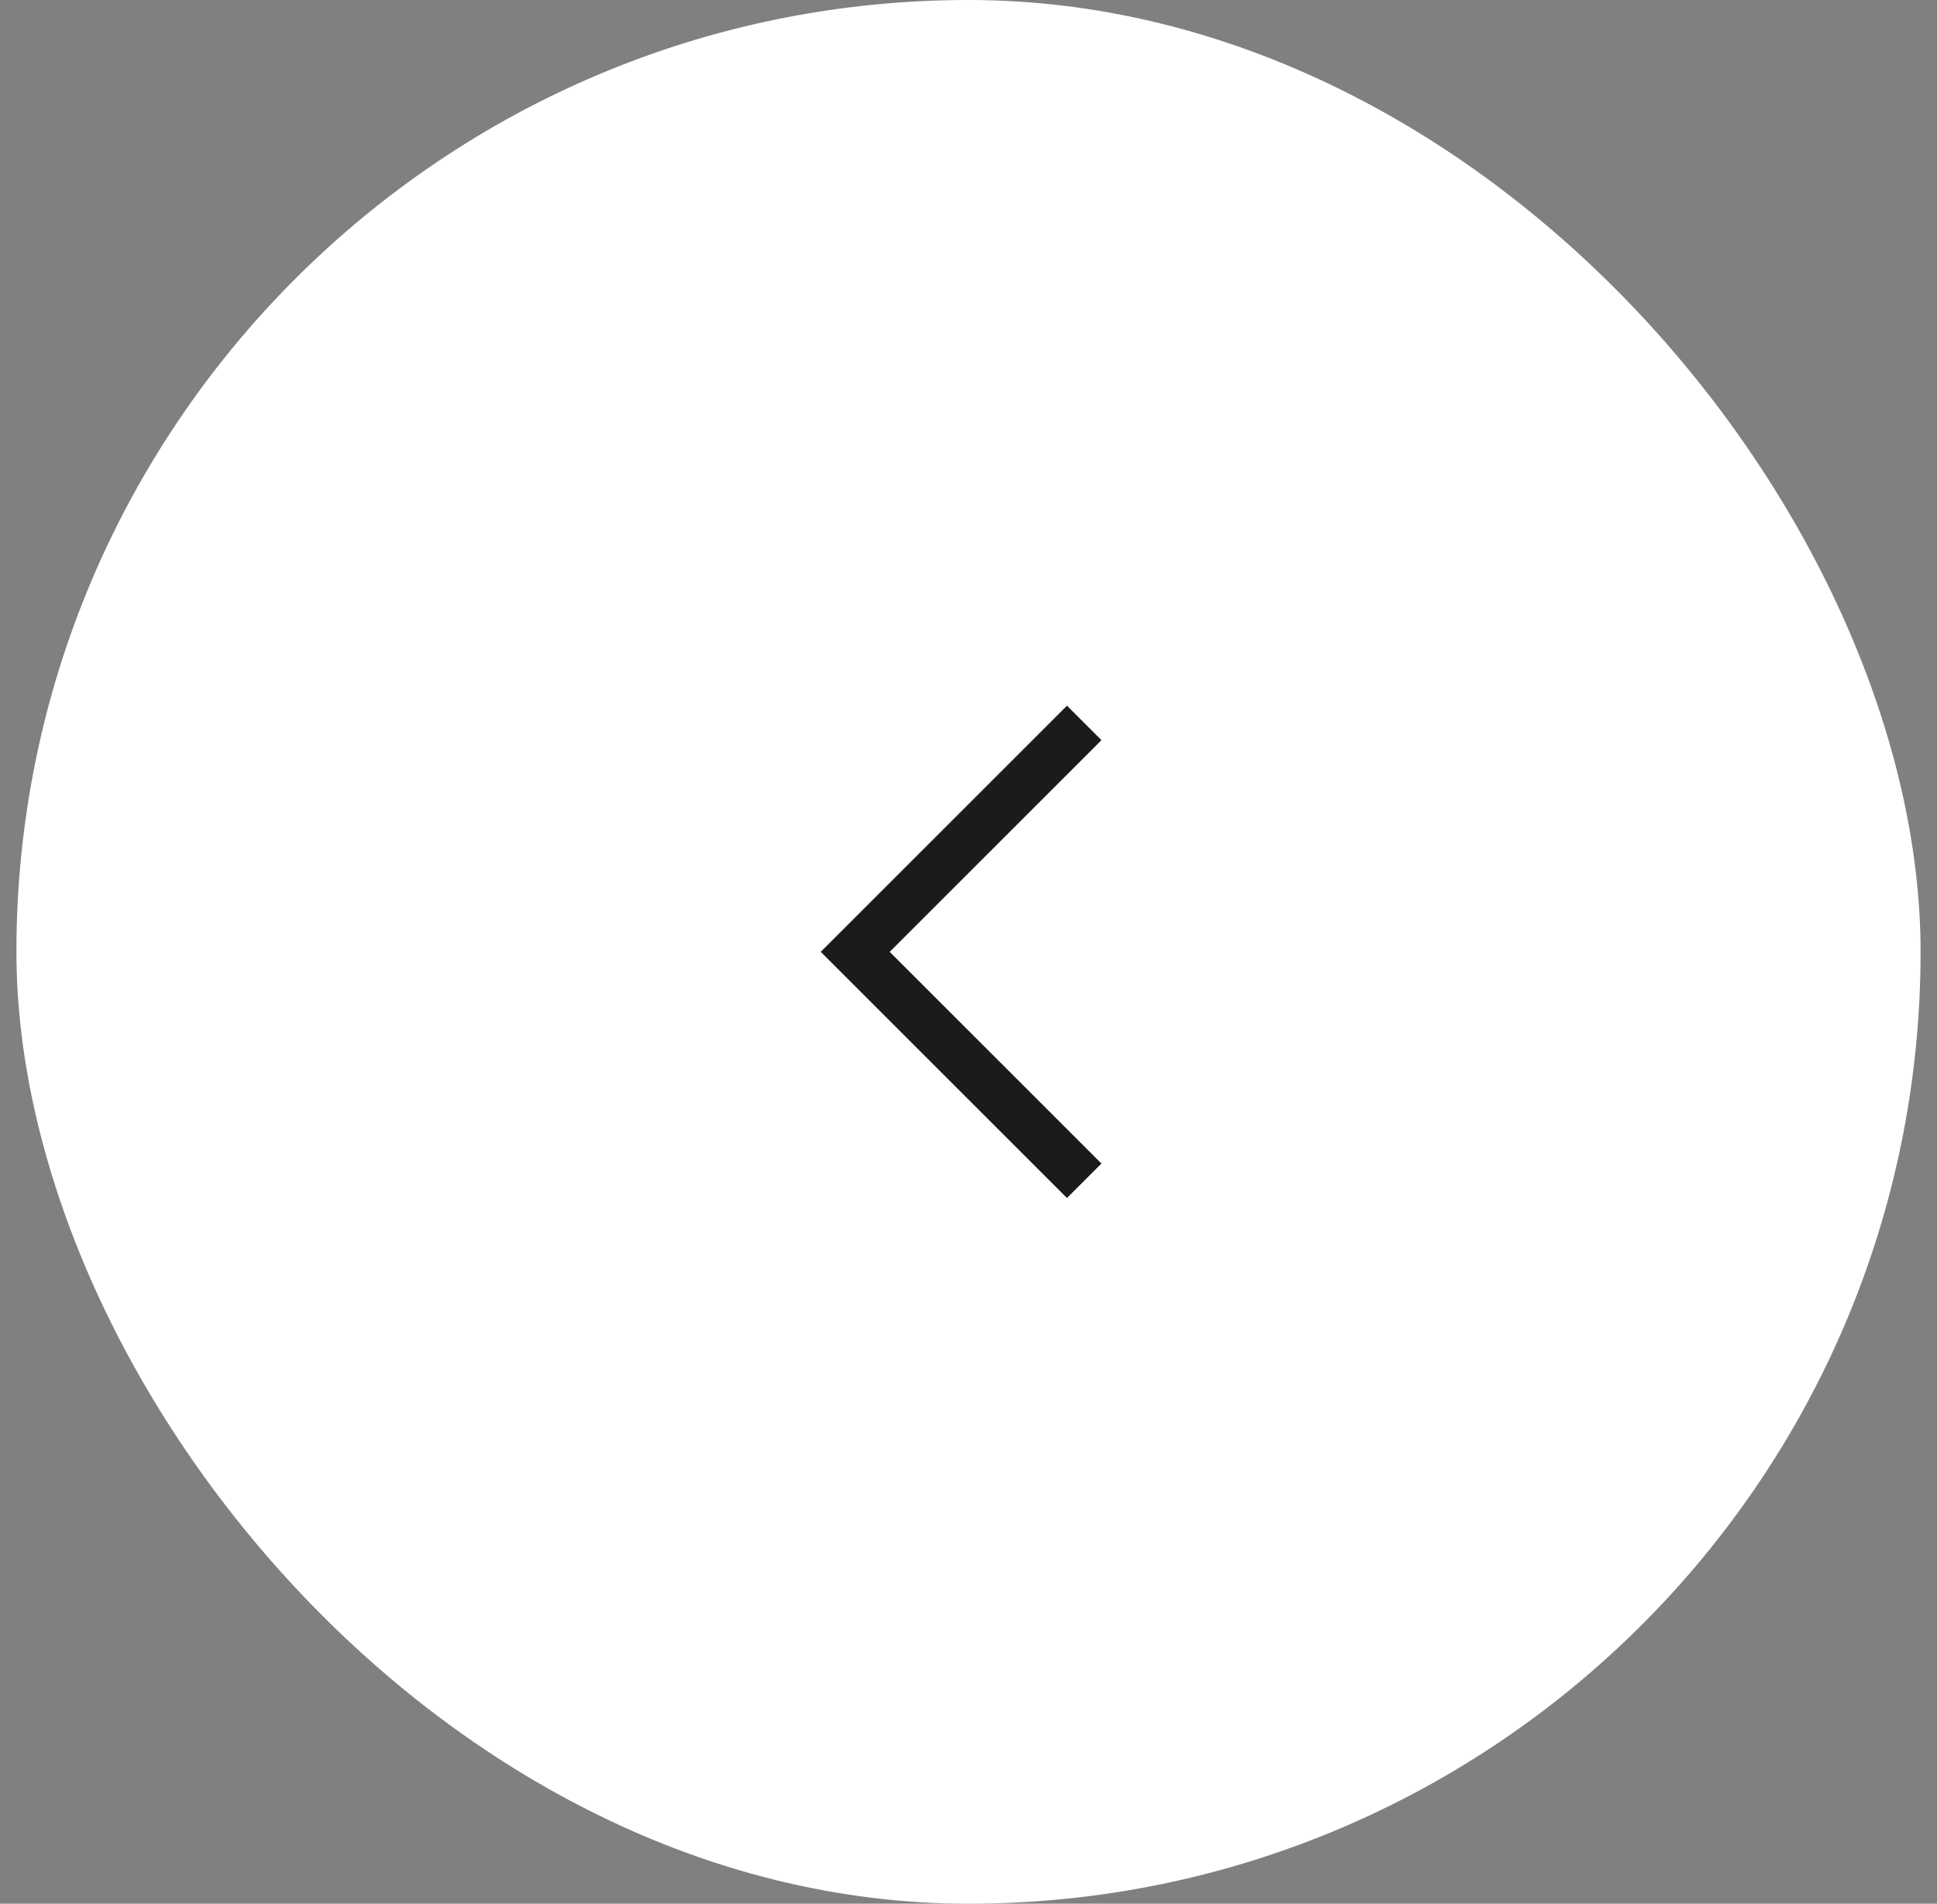 <svg width="59" height="58" viewBox="0 0 59 58" fill="none" xmlns="http://www.w3.org/2000/svg">
<rect x="0" y="0" width="59" height="58" fill="#808080" stroke="none"/>
<rect x="0.5" width="58" height="58" rx="29" fill="white"/>
<path fill-rule="evenodd" clip-rule="evenodd" d="M25 29L32.5 21.5L33.55 22.55L27.1 29L33.55 35.45L32.5 36.5L25 29Z" fill="#1D1A1E"/>
</svg>
